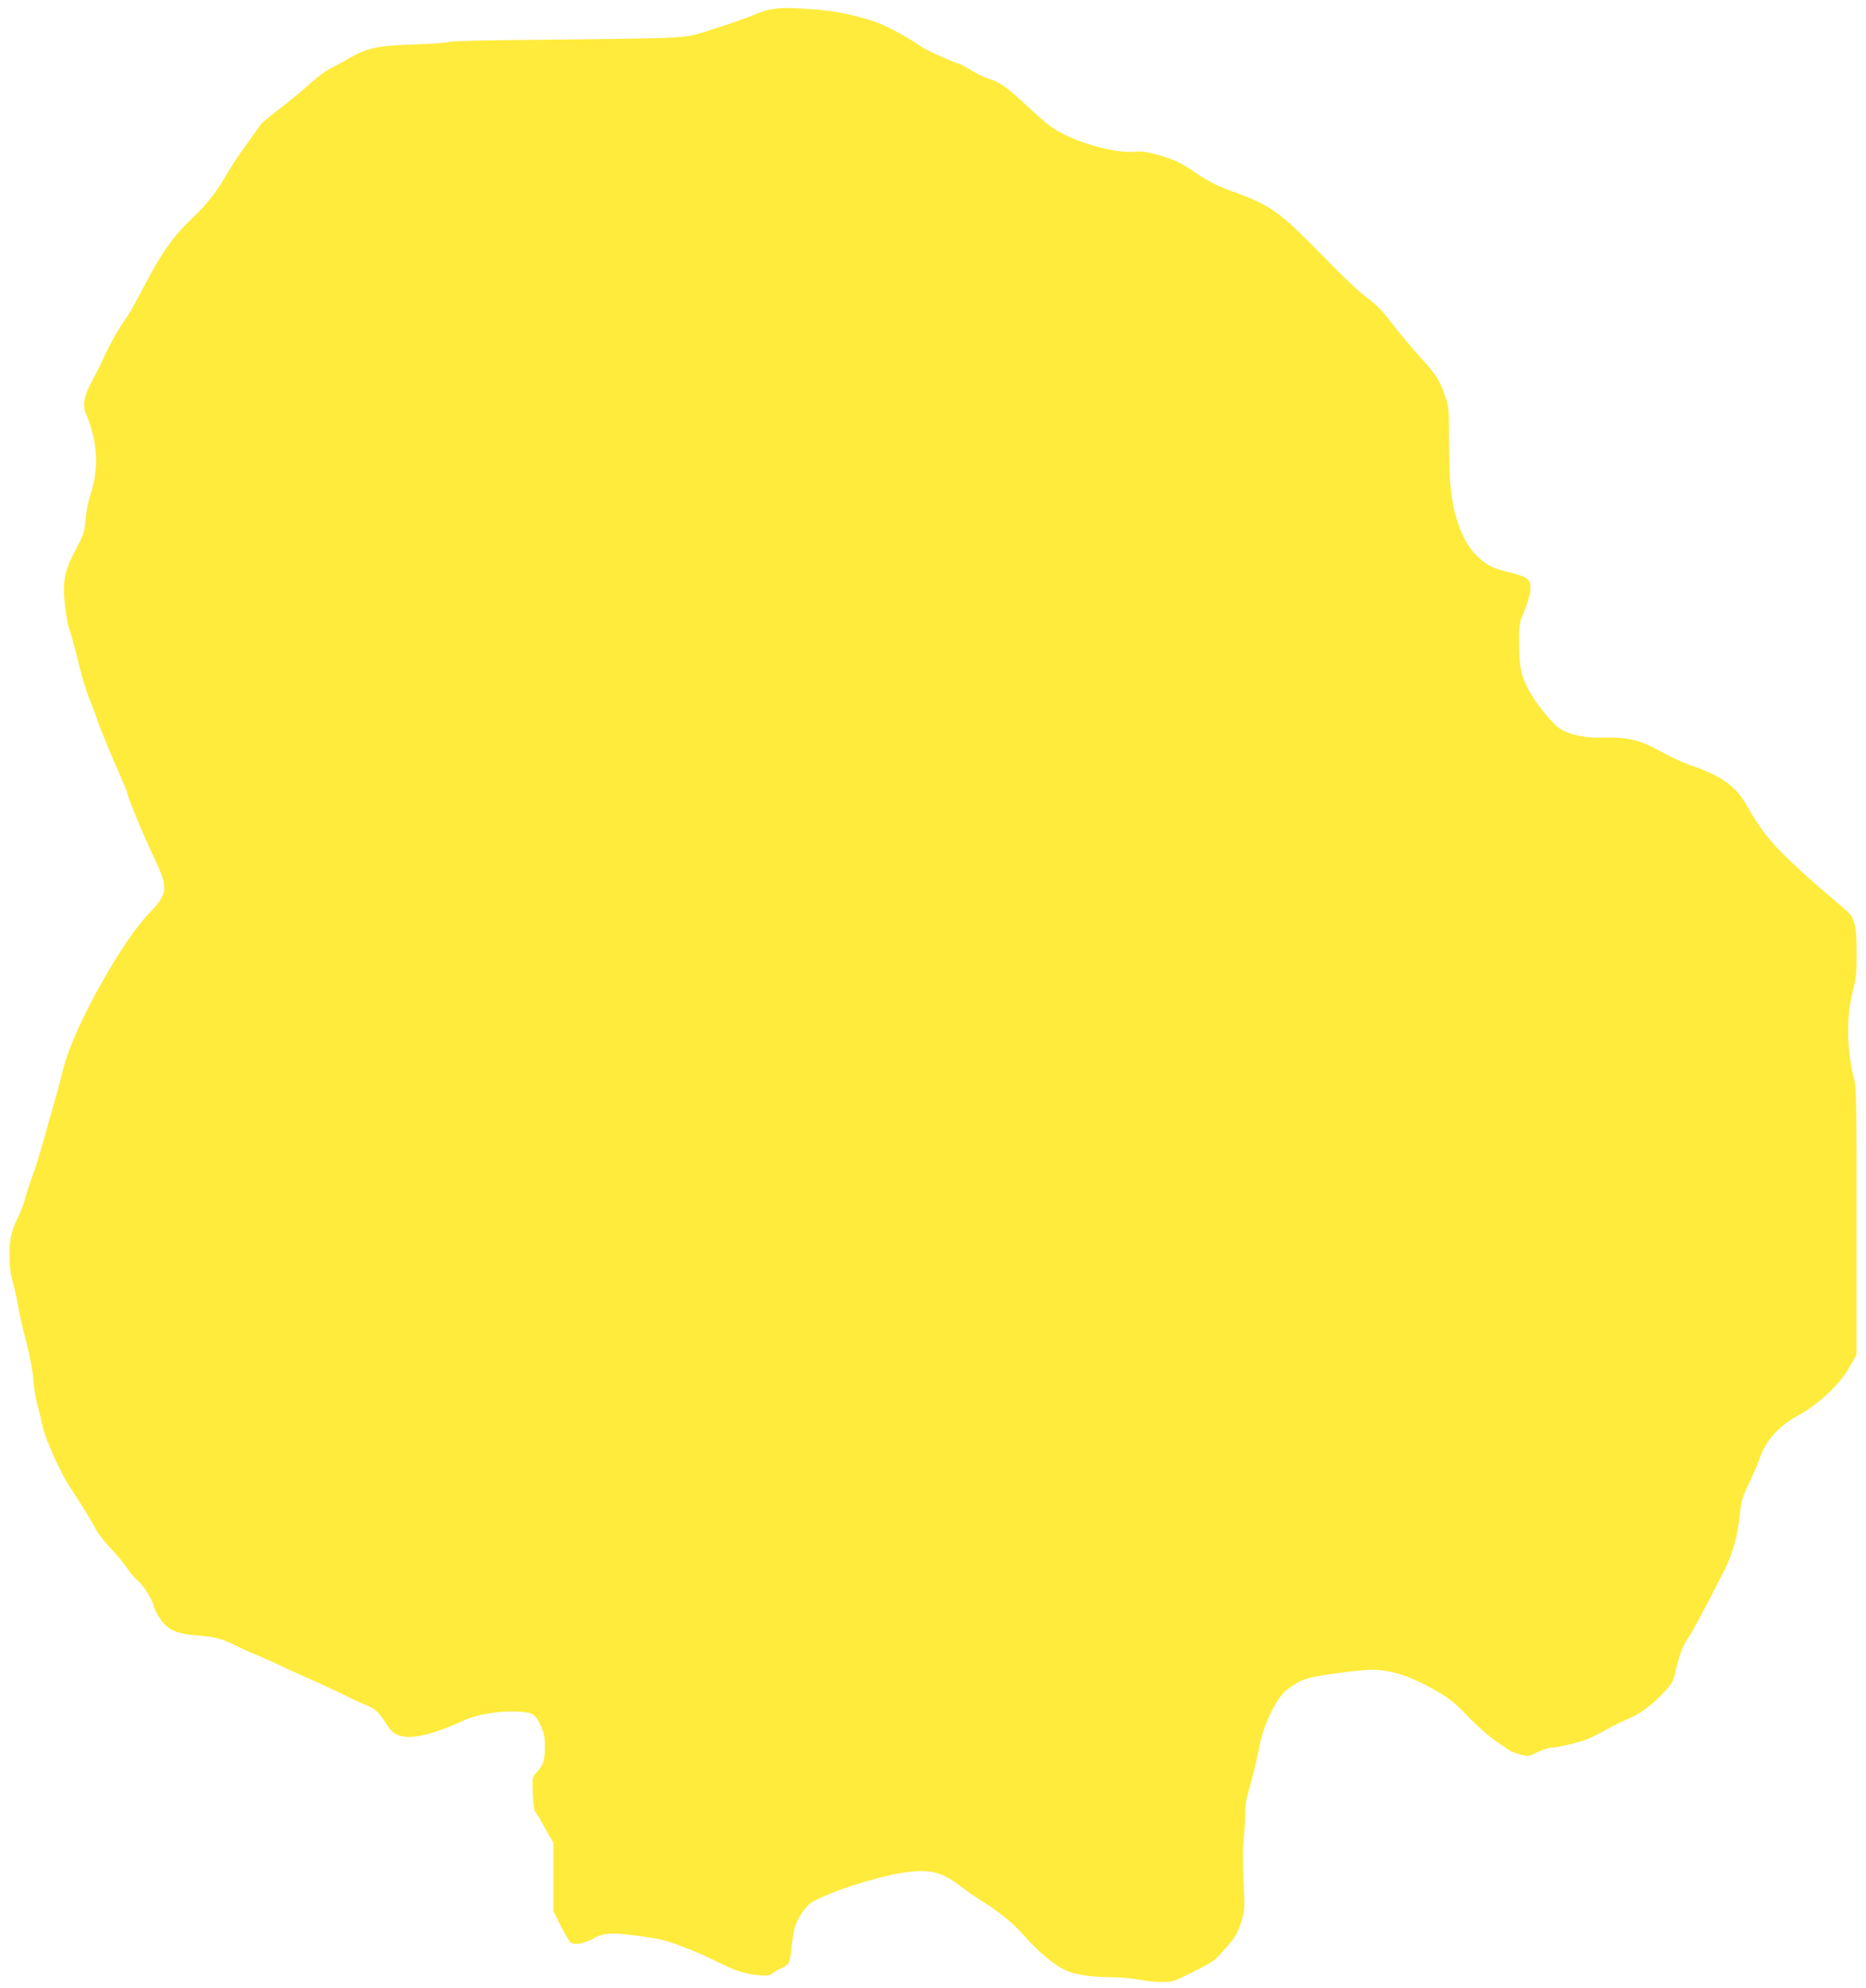 <?xml version="1.0" standalone="no"?>
<!DOCTYPE svg PUBLIC "-//W3C//DTD SVG 20010904//EN"
 "http://www.w3.org/TR/2001/REC-SVG-20010904/DTD/svg10.dtd">
<svg version="1.0" xmlns="http://www.w3.org/2000/svg"
 width="1202pt" height="1280pt" viewBox="0 0 1202 1280"
 preserveAspectRatio="xMidYMid meet">
<g transform="translate(0,1280) scale(0.1,-0.1)"
fill="#ffeb3b" stroke="none">
<path d="M4950 12736 c-30 -7 -68 -19 -85 -28 -32 -16 -139 -54 -320 -111
-104 -33 -121 -35 -295 -42 -102 -3 -441 -8 -754 -11 -355 -2 -583 -8 -605
-14 -20 -6 -117 -13 -216 -16 -236 -7 -307 -22 -415 -83 -47 -27 -108 -60
-136 -74 -28 -14 -84 -56 -125 -94 -41 -38 -126 -108 -189 -156 -63 -48 -122
-97 -131 -109 -9 -13 -52 -72 -95 -133 -44 -60 -95 -137 -114 -170 -66 -119
-135 -208 -225 -293 -127 -120 -199 -221 -309 -430 -51 -99 -105 -195 -119
-213 -44 -60 -105 -166 -144 -251 -21 -46 -51 -108 -68 -138 -68 -122 -79
-183 -44 -251 11 -22 29 -82 41 -132 27 -122 21 -249 -17 -362 -15 -46 -30
-118 -34 -170 -7 -83 -12 -98 -64 -195 -72 -136 -86 -205 -69 -352 6 -57 16
-116 21 -133 22 -65 51 -175 76 -280 14 -60 41 -146 59 -190 19 -44 41 -105
51 -135 17 -53 92 -235 161 -391 19 -42 34 -80 34 -83 0 -22 100 -265 164
-400 104 -218 102 -245 -29 -382 -171 -178 -464 -701 -539 -964 -7 -25 -21
-76 -30 -115 -9 -38 -28 -106 -41 -150 -13 -44 -42 -146 -64 -226 -22 -80 -54
-184 -72 -230 -17 -46 -39 -113 -48 -149 -10 -36 -31 -90 -46 -120 -40 -79
-55 -143 -54 -240 0 -85 5 -116 33 -220 8 -30 19 -84 25 -120 5 -36 28 -134
50 -218 24 -93 42 -189 46 -245 3 -51 15 -121 25 -157 10 -36 26 -101 35 -145
17 -81 119 -306 176 -390 66 -99 141 -220 165 -268 15 -29 59 -86 98 -127 40
-41 87 -98 105 -127 19 -28 50 -65 70 -81 36 -29 101 -135 101 -164 0 -7 16
-39 35 -70 51 -81 108 -107 252 -118 115 -9 153 -20 251 -69 34 -17 84 -40
110 -50 46 -18 115 -49 247 -111 33 -15 98 -44 145 -65 47 -21 128 -58 180
-84 52 -26 121 -58 152 -70 57 -23 80 -46 141 -141 52 -80 158 -83 354 -11 45
17 100 39 122 51 70 35 207 62 311 61 138 -1 156 -10 191 -87 24 -52 29 -77
29 -138 0 -87 -9 -116 -51 -164 -31 -35 -31 -35 -27 -137 2 -56 8 -109 14
-116 6 -8 23 -34 37 -59 13 -25 38 -67 53 -95 l29 -50 0 -220 0 -220 48 -95
c26 -52 55 -101 64 -107 24 -18 88 -5 150 29 70 40 138 39 401 -3 73 -11 255
-80 386 -146 119 -60 180 -80 266 -89 62 -6 75 -4 98 13 15 11 44 28 64 37 44
21 45 24 58 139 6 51 15 108 22 127 16 51 72 132 105 152 128 75 458 178 631
197 145 16 219 -6 337 -99 28 -21 83 -60 123 -85 121 -75 203 -142 278 -226
93 -105 185 -182 260 -220 66 -33 169 -48 329 -49 44 0 111 -7 150 -15 38 -8
104 -15 145 -15 73 0 80 2 210 67 130 66 137 71 207 153 64 73 76 95 98 165
24 78 24 84 15 272 -5 109 -4 221 1 260 4 37 9 106 9 153 0 47 7 107 16 135
27 88 61 228 74 300 23 141 113 327 182 378 88 65 118 76 298 102 96 14 207
25 247 25 108 0 220 -32 353 -102 133 -70 174 -101 284 -217 45 -46 114 -107
155 -135 40 -28 82 -57 92 -64 9 -7 41 -20 71 -27 51 -14 54 -14 114 15 33 17
76 30 95 30 35 0 158 29 218 51 18 6 75 34 125 62 50 28 117 61 150 74 72 30
153 90 228 172 47 51 58 70 68 118 22 103 49 179 82 224 29 41 105 183 235
439 57 113 88 228 102 377 7 69 16 98 58 185 27 57 58 127 67 156 39 116 123
211 247 278 131 71 266 197 329 307 l49 85 0 856 c1 725 -1 865 -14 913 -49
186 -53 403 -12 562 23 90 27 124 27 251 0 188 -12 235 -77 287 -55 46 -214
183 -263 228 -205 188 -265 259 -369 441 -71 125 -165 191 -366 259 -44 15
-123 51 -176 81 -146 82 -220 100 -399 95 -110 -2 -207 20 -269 63 -49 34
-161 176 -199 253 -45 91 -56 145 -56 288 -1 126 0 133 32 209 19 43 36 102
39 130 8 74 -9 90 -127 119 -110 27 -146 44 -201 94 -58 53 -96 112 -129 202
-50 140 -64 248 -65 521 -1 239 -1 247 -28 326 -29 87 -60 137 -141 225 -64
69 -177 205 -235 282 -24 32 -69 77 -99 100 -87 66 -143 118 -345 324 -247
251 -308 294 -544 379 -98 35 -152 62 -231 115 -115 78 -142 90 -262 124 -66
18 -99 23 -143 18 -99 -10 -307 40 -442 107 -88 43 -117 65 -240 180 -141 131
-183 161 -259 184 -23 7 -73 31 -111 54 -38 23 -72 42 -77 42 -18 0 -222 92
-247 111 -56 44 -219 133 -286 156 -138 47 -260 72 -400 83 -173 12 -225 12
-295 -4z"/>
</g>
</svg>
